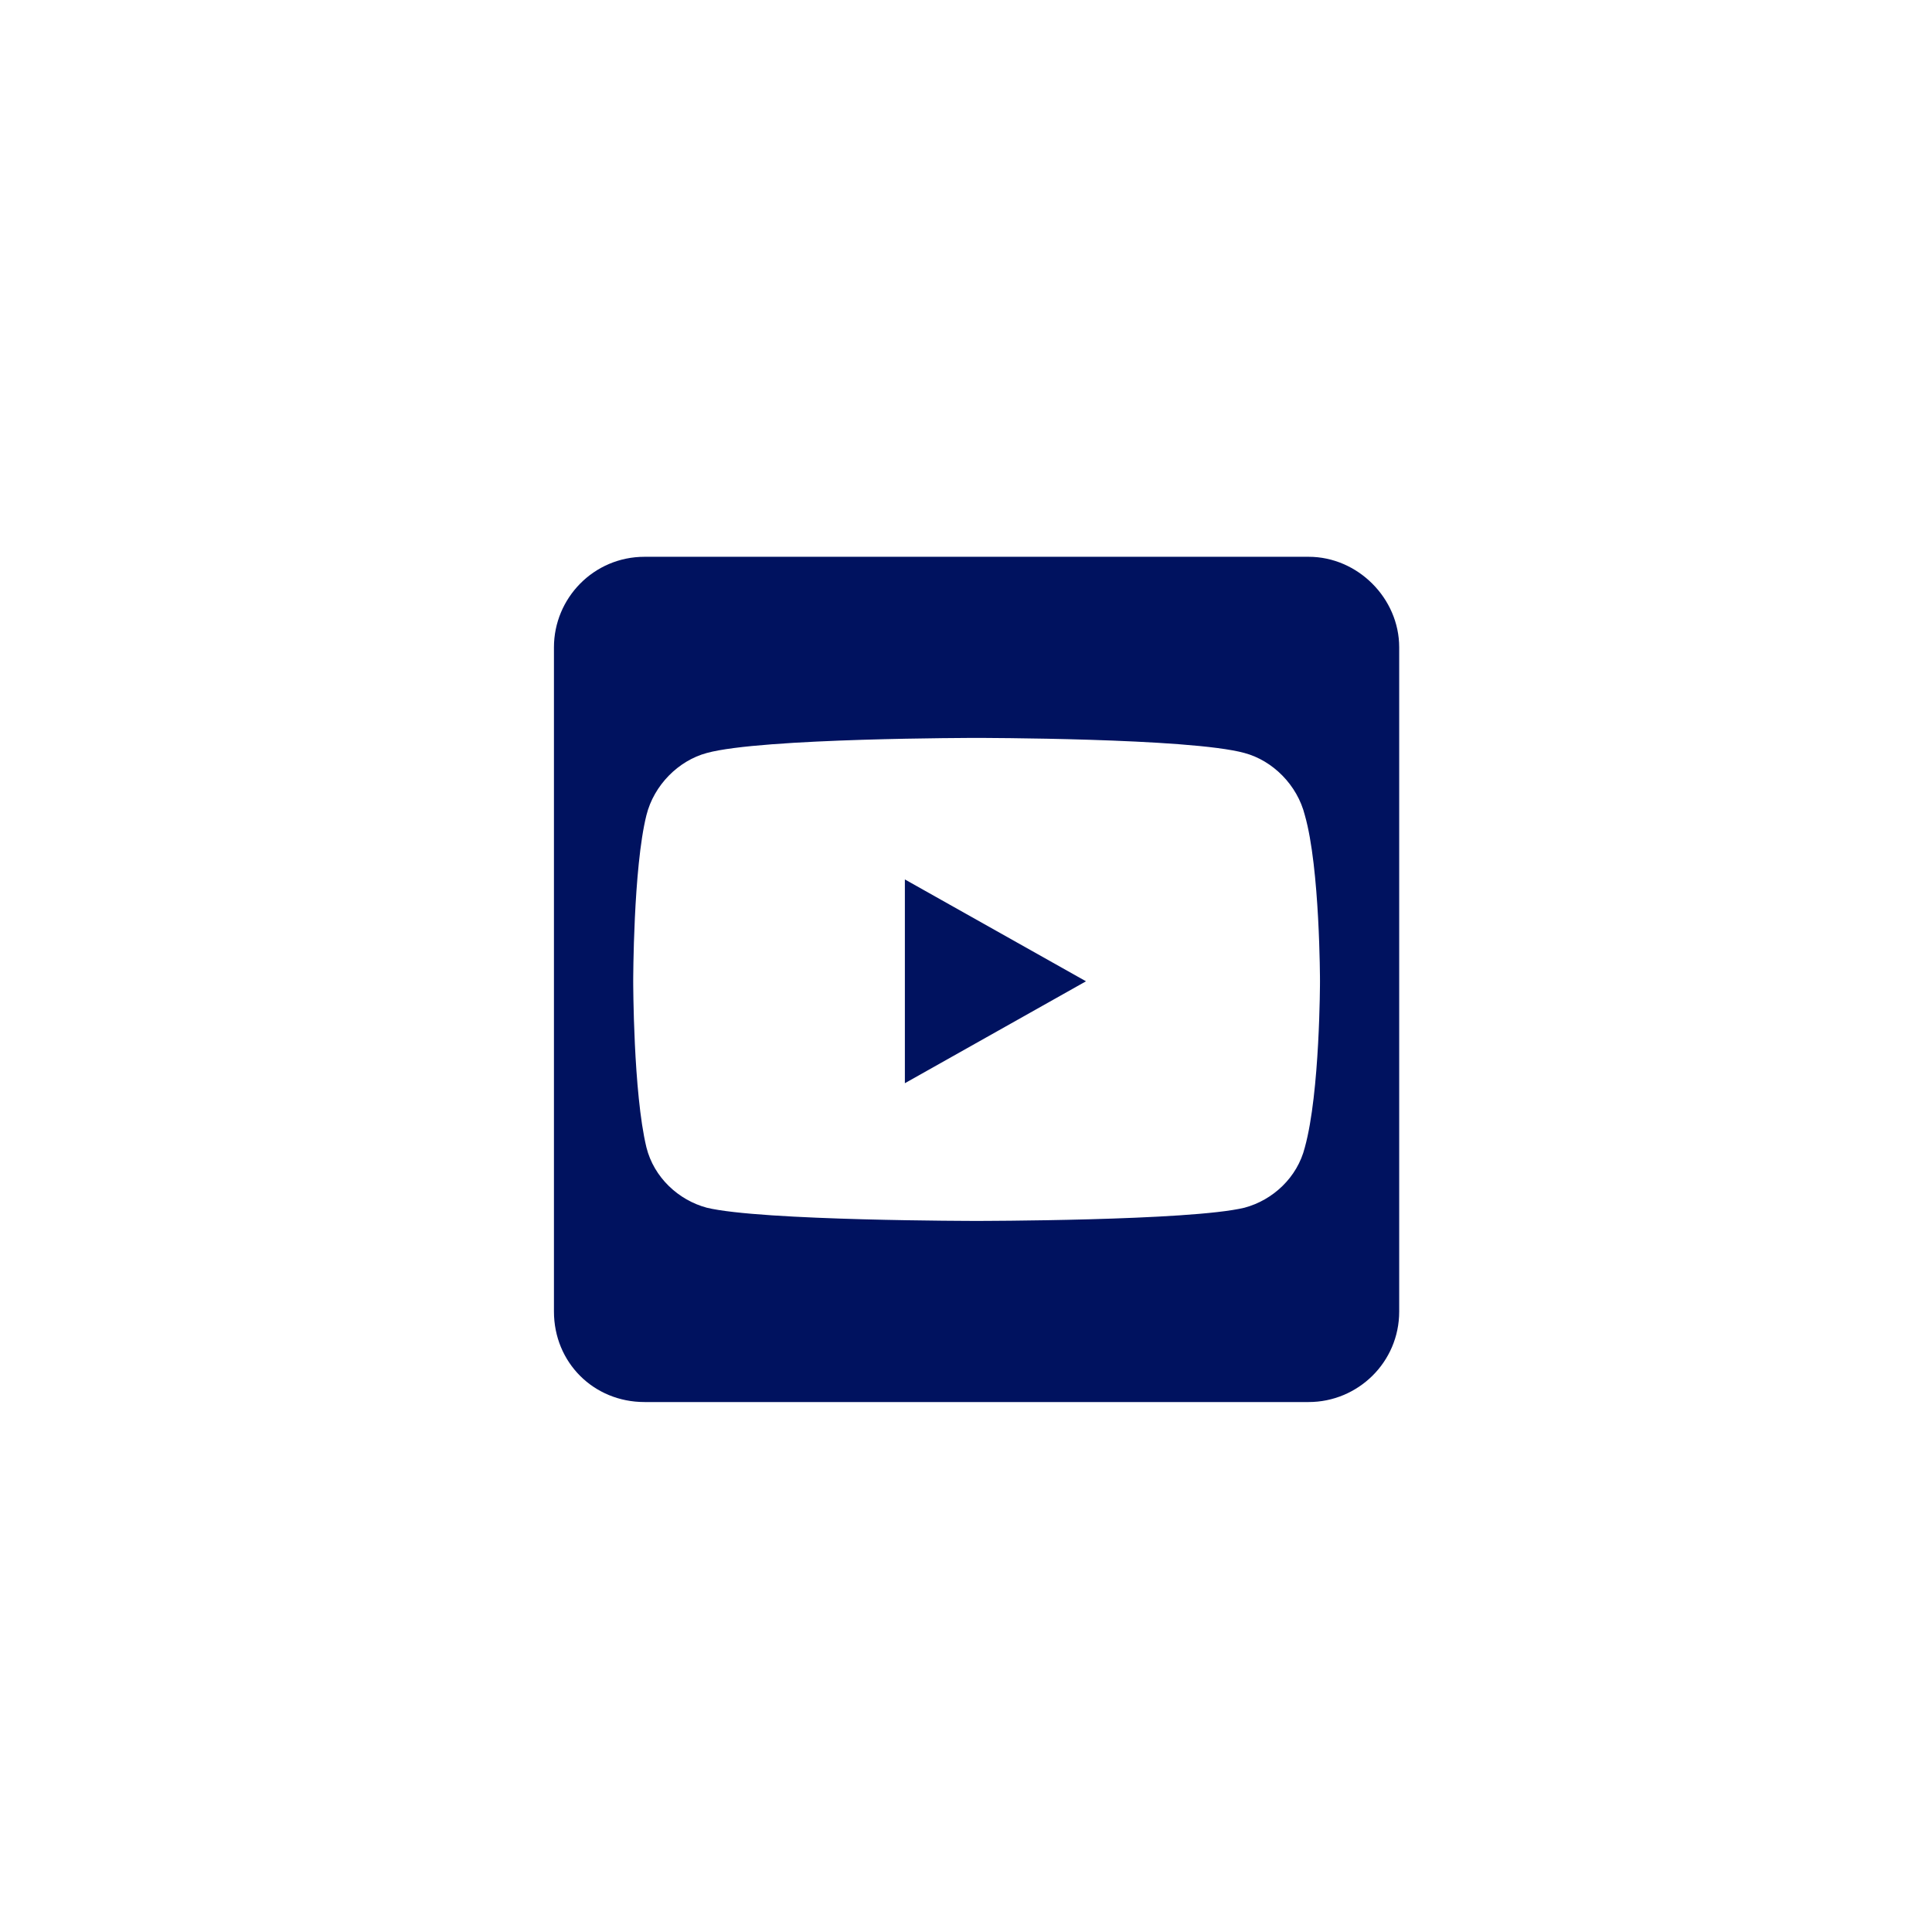 <?xml version="1.0"?>
<svg xmlns="http://www.w3.org/2000/svg" width="36" height="36" viewBox="0 0 36 36" fill="none">
<rect width="36" height="36" fill="white"/>
<path d="M16.861 16.387L20.236 18.285L16.861 20.184V16.387ZM26.072 12.062V24.438C26.072 25.387 25.299 26.125 24.385 26.125H12.01C11.06 26.125 10.322 25.387 10.322 24.438V12.062C10.322 11.148 11.06 10.375 12.01 10.375H24.385C25.299 10.375 26.072 11.148 26.072 12.062ZM24.596 18.285C24.596 18.285 24.596 16.176 24.314 15.191C24.174 14.629 23.717 14.172 23.189 14.031C22.17 13.75 18.197 13.75 18.197 13.75C18.197 13.75 14.189 13.75 13.17 14.031C12.643 14.172 12.185 14.629 12.045 15.191C11.799 16.176 11.799 18.285 11.799 18.285C11.799 18.285 11.799 20.359 12.045 21.379C12.185 21.941 12.643 22.363 13.17 22.504C14.189 22.75 18.197 22.75 18.197 22.75C18.197 22.75 22.17 22.75 23.189 22.504C23.717 22.363 24.174 21.941 24.314 21.379C24.596 20.359 24.596 18.285 24.596 18.285Z" fill="#00125F"/>
</svg>
